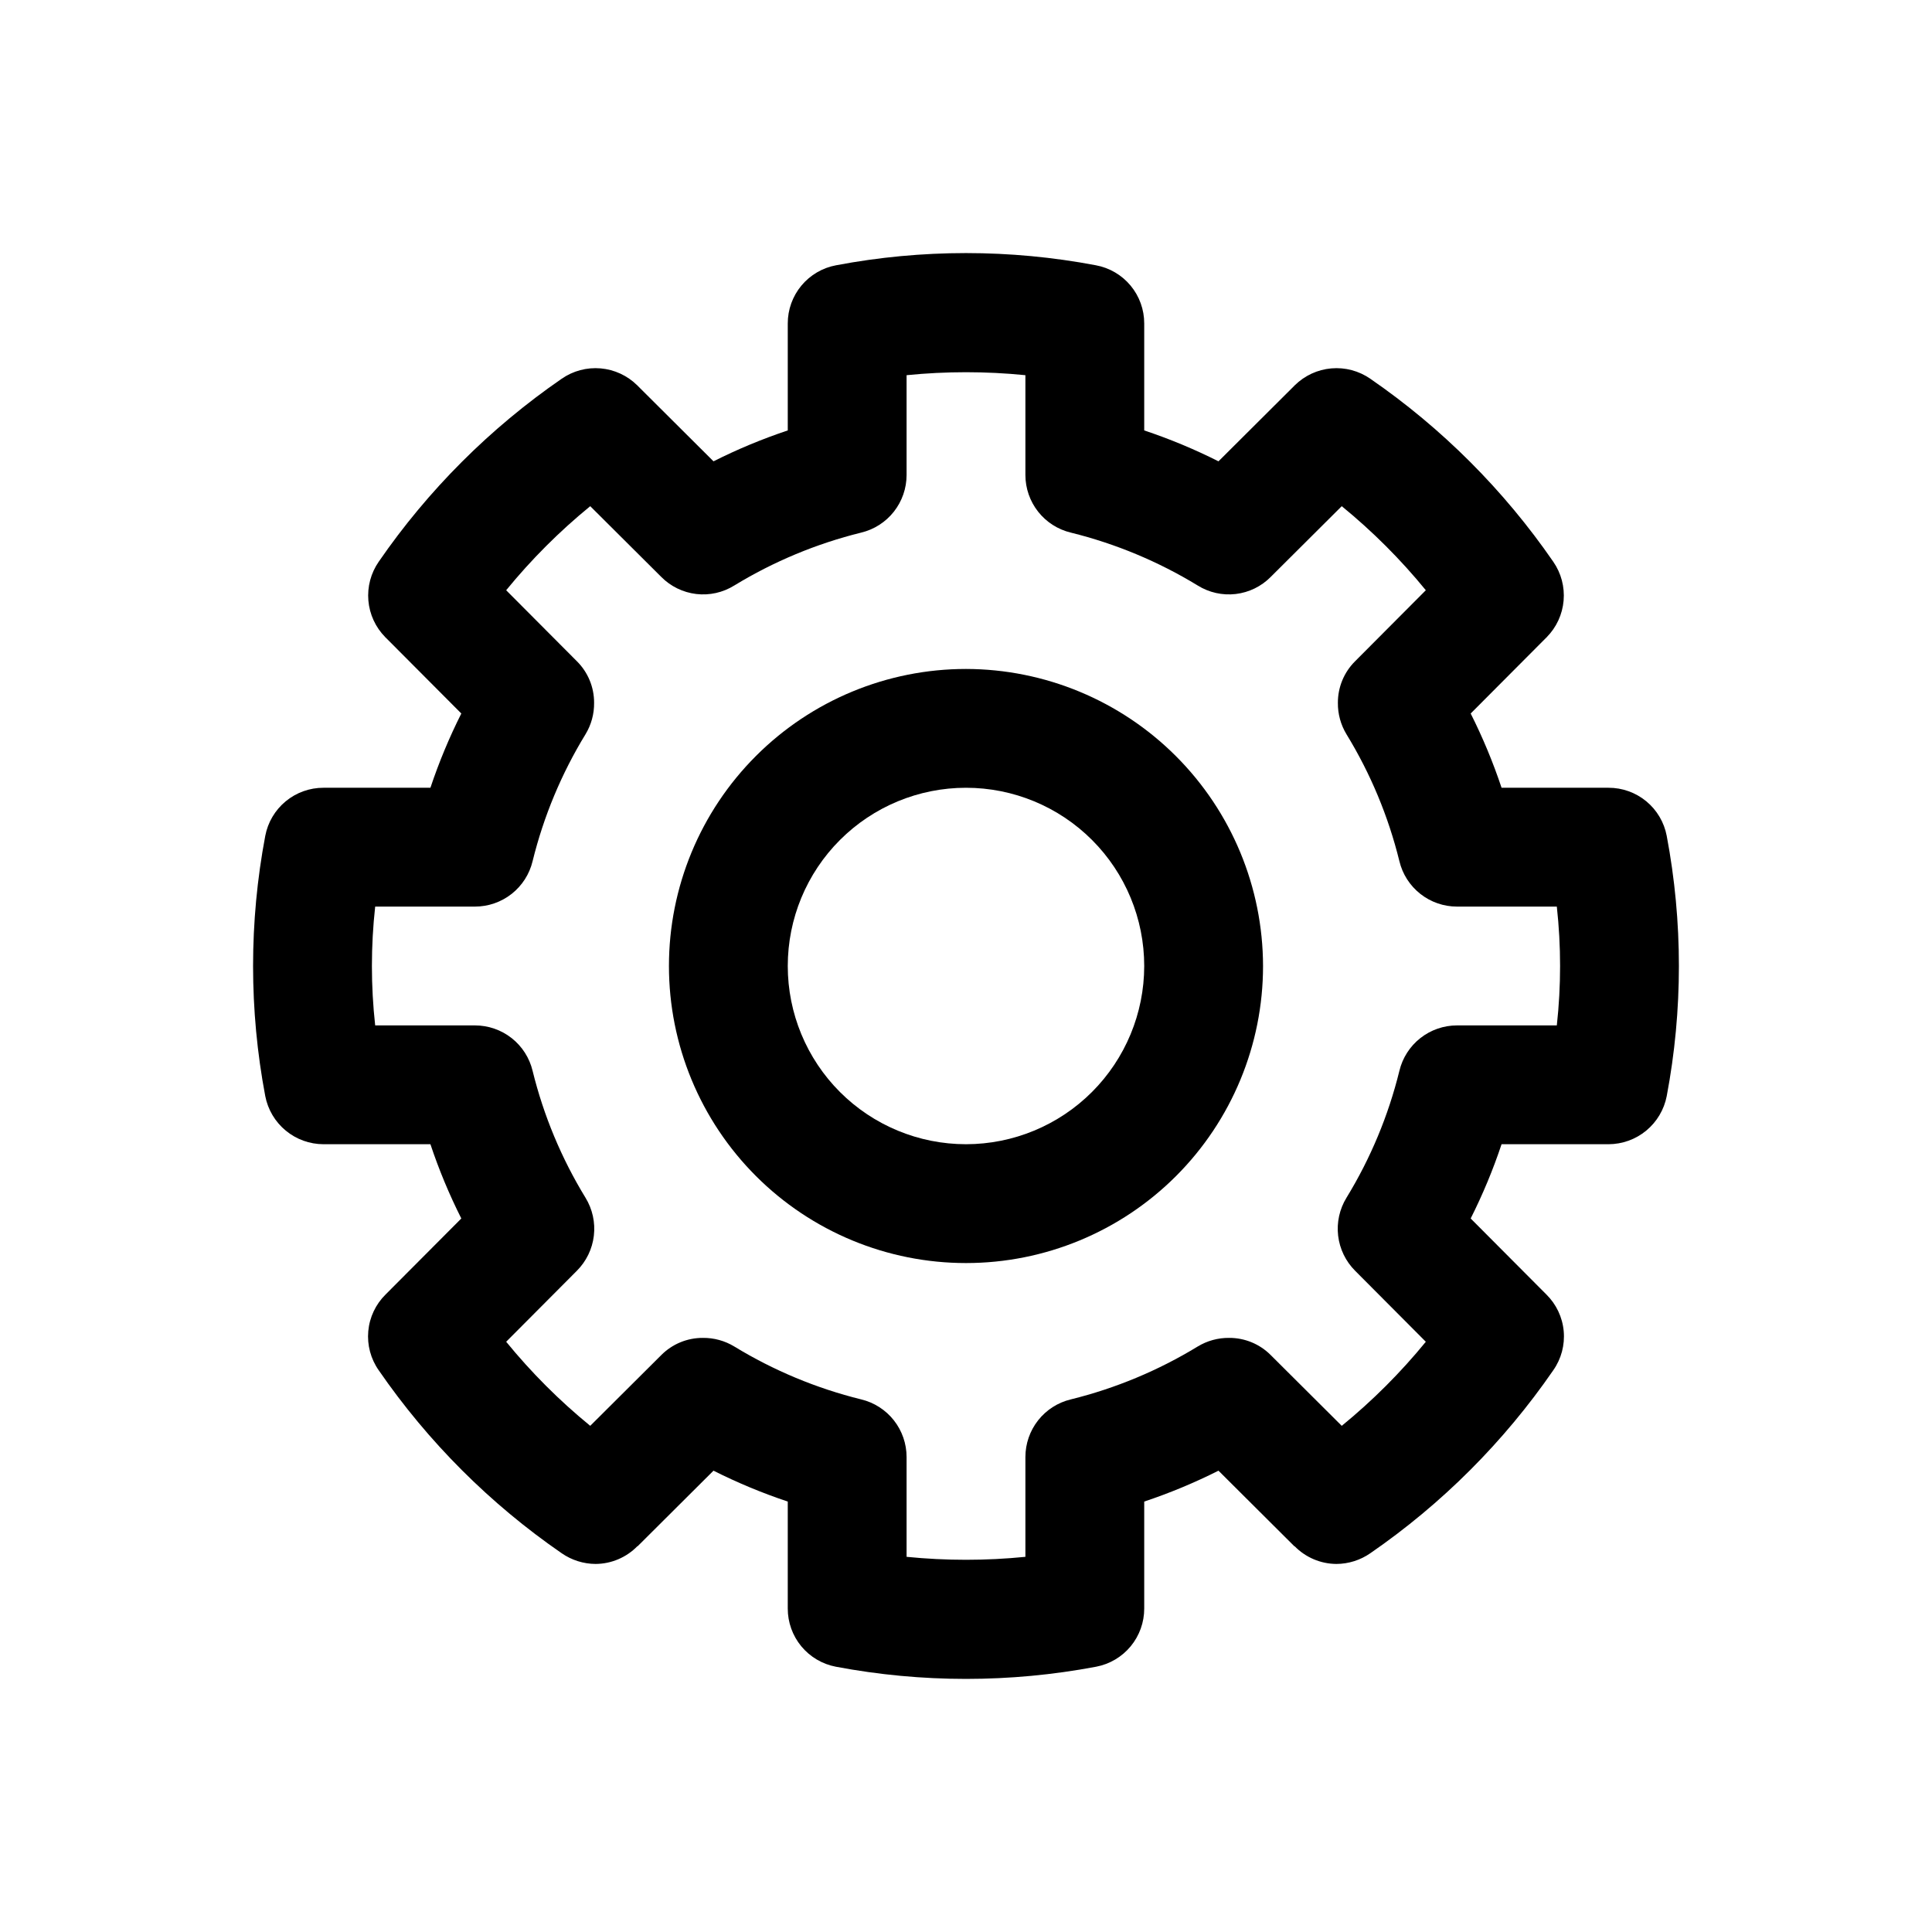 <?xml version="1.0" encoding="UTF-8"?>
<!-- Uploaded to: ICON Repo, www.svgrepo.com, Generator: ICON Repo Mixer Tools -->
<svg fill="#000000" width="800px" height="800px" version="1.1" viewBox="144 144 512 512" xmlns="http://www.w3.org/2000/svg">
 <g>
  <path d="m585.7 365.52c-0.68-3.594-2.594-6.832-5.41-9.164-2.82-2.328-6.363-3.598-10.02-3.59h-28.34c-2.25-6.746-4.988-13.324-8.184-19.68l20.074-20.152c0.078 0 0.078 0 0.078-0.078 2.574-2.606 4.16-6.035 4.473-9.684 0.316-3.652-0.652-7.301-2.742-10.312-13.078-18.98-29.512-35.414-48.492-48.492-3.012-2.09-6.66-3.059-10.309-2.742-3.652 0.316-7.078 1.898-9.688 4.477-0.078 0-0.078 0-0.078 0.078l-20.152 20.074c-6.356-3.199-12.93-5.934-19.68-8.188v-28.34c0.008-3.668-1.273-7.223-3.617-10.043-2.344-2.82-5.606-4.727-9.215-5.387-22.73-4.305-46.07-4.305-68.801 0-3.609 0.66-6.867 2.566-9.215 5.387-2.344 2.82-3.625 6.375-3.617 10.043v28.34c-6.746 2.254-13.324 4.988-19.68 8.188l-20.152-20.074c0-0.078 0-0.078-0.078-0.078-2.606-2.578-6.035-4.16-9.684-4.477-3.652-0.316-7.301 0.652-10.312 2.742-18.98 13.078-35.414 29.512-48.492 48.492-2.09 3.012-3.059 6.66-2.742 10.312 0.316 3.648 1.898 7.078 4.477 9.684 0 0.078 0 0.078 0.078 0.078l20.074 20.152c-3.199 6.356-5.934 12.934-8.188 19.68h-28.34c-3.656-0.008-7.199 1.262-10.016 3.59-2.82 2.332-4.734 5.57-5.414 9.164-4.305 22.785-4.305 46.172 0 68.957 0.695 3.586 2.613 6.82 5.426 9.145 2.816 2.328 6.352 3.602 10.004 3.609h28.34c2.254 6.75 4.988 13.324 8.188 19.68l-20.074 20.152c-2.629 2.594-4.25 6.031-4.582 9.707-0.332 3.676 0.648 7.348 2.769 10.367 13.078 18.98 29.512 35.414 48.492 48.492 2.637 1.828 5.766 2.816 8.977 2.832 4.18-0.023 8.18-1.727 11.098-4.723v0.078l20.152-20.074v0.004c6.356 3.195 12.934 5.934 19.68 8.184v28.34c-0.008 3.656 1.262 7.199 3.59 10.02 2.332 2.816 5.57 4.731 9.164 5.41 22.785 4.305 46.172 4.305 68.957 0 3.594-0.68 6.836-2.594 9.164-5.41 2.328-2.82 3.598-6.363 3.59-10.02v-28.34c6.75-2.25 13.324-4.988 19.68-8.184l20.152 20.074v-0.082c2.918 2.996 6.918 4.699 11.102 4.723 3.207-0.016 6.336-1.004 8.973-2.832 18.98-13.078 35.414-29.512 48.492-48.492 2.121-3.019 3.102-6.691 2.769-10.367-0.332-3.676-1.953-7.113-4.582-9.707l-20.07-20.152c3.195-6.356 5.934-12.93 8.184-19.68h28.34c3.652-0.008 7.188-1.281 10.004-3.609 2.812-2.324 4.734-5.559 5.426-9.145 4.305-22.785 4.305-46.172 0-68.957zm-29.125 50.223h-26.449c-3.531 0-6.957 1.188-9.727 3.371-2.773 2.188-4.727 5.242-5.547 8.672-2.918 11.859-7.641 23.195-14.012 33.613-1.852 3.016-2.633 6.566-2.219 10.082 0.414 3.512 2 6.785 4.5 9.285l18.734 18.812h0.004c-6.66 8.156-14.125 15.621-22.281 22.281l-18.812-18.738c-2.914-2.938-6.883-4.582-11.02-4.566-2.941-0.035-5.832 0.758-8.348 2.285-10.422 6.356-21.758 11.082-33.613 14.012-3.43 0.82-6.484 2.773-8.672 5.547-2.184 2.769-3.371 6.195-3.371 9.727v26.449c-10.469 1.047-21.02 1.047-31.488 0v-26.449c0-3.531-1.188-6.957-3.371-9.727-2.188-2.773-5.242-4.727-8.672-5.547-11.855-2.93-23.188-7.656-33.613-14.012-2.512-1.527-5.406-2.32-8.344-2.285-4.141-0.016-8.109 1.629-11.023 4.566l-18.812 18.734v0.004c-8.156-6.66-15.617-14.125-22.277-22.281l18.734-18.812c2.5-2.5 4.086-5.773 4.5-9.285 0.418-3.516-0.367-7.066-2.219-10.082-6.367-10.418-11.094-21.754-14.012-33.613-0.82-3.43-2.773-6.484-5.547-8.672-2.769-2.184-6.195-3.371-9.723-3.371h-26.449c-1.156-10.465-1.156-21.023 0-31.488h26.449c3.527 0 6.953-1.188 9.723-3.371 2.773-2.188 4.727-5.242 5.547-8.672 2.918-11.859 7.644-23.195 14.012-33.613 1.531-2.512 2.32-5.406 2.285-8.344 0.016-4.141-1.629-8.109-4.566-11.023l-18.734-18.812c6.66-8.156 14.121-15.617 22.277-22.277l18.812 18.734c2.492 2.523 5.766 4.121 9.285 4.539 3.519 0.414 7.074-0.383 10.082-2.258 10.426-6.356 21.758-11.082 33.613-14.012 3.43-0.82 6.484-2.773 8.672-5.547 2.184-2.769 3.371-6.195 3.371-9.723v-26.449c10.469-1.051 21.02-1.051 31.488 0v26.449c0 3.527 1.188 6.953 3.371 9.723 2.188 2.773 5.242 4.727 8.672 5.547 11.855 2.93 23.191 7.656 33.613 14.012 3.008 1.875 6.566 2.672 10.086 2.258 3.519-0.418 6.793-2.016 9.281-4.539l18.812-18.734c8.156 6.66 15.621 14.121 22.281 22.277l-18.738 18.812c-2.938 2.914-4.582 6.883-4.566 11.023-0.035 2.938 0.758 5.832 2.285 8.344 6.371 10.418 11.094 21.754 14.012 33.613 0.82 3.43 2.773 6.484 5.547 8.672 2.769 2.184 6.195 3.371 9.727 3.371h26.449c1.152 10.465 1.152 21.023 0 31.488z"/>
  <path d="m400 321.28c-20.879 0-40.902 8.293-55.664 23.059-14.766 14.762-23.059 34.785-23.059 55.664 0 20.875 8.293 40.898 23.059 55.664 14.762 14.762 34.785 23.055 55.664 23.055 20.875 0 40.898-8.293 55.664-23.055 14.762-14.766 23.055-34.789 23.055-55.664-0.035-20.867-8.34-40.871-23.094-55.629-14.758-14.754-34.758-23.059-55.625-23.094zm0 125.95c-12.527 0-24.543-4.977-33.398-13.832-8.859-8.859-13.836-20.875-13.836-33.398 0-12.527 4.977-24.543 13.836-33.398 8.855-8.859 20.871-13.836 33.398-13.836 12.523 0 24.539 4.977 33.398 13.836 8.855 8.855 13.832 20.871 13.832 33.398-0.008 12.523-4.988 24.531-13.844 33.387s-20.863 13.836-33.387 13.844z"/>
 </g>
</svg>